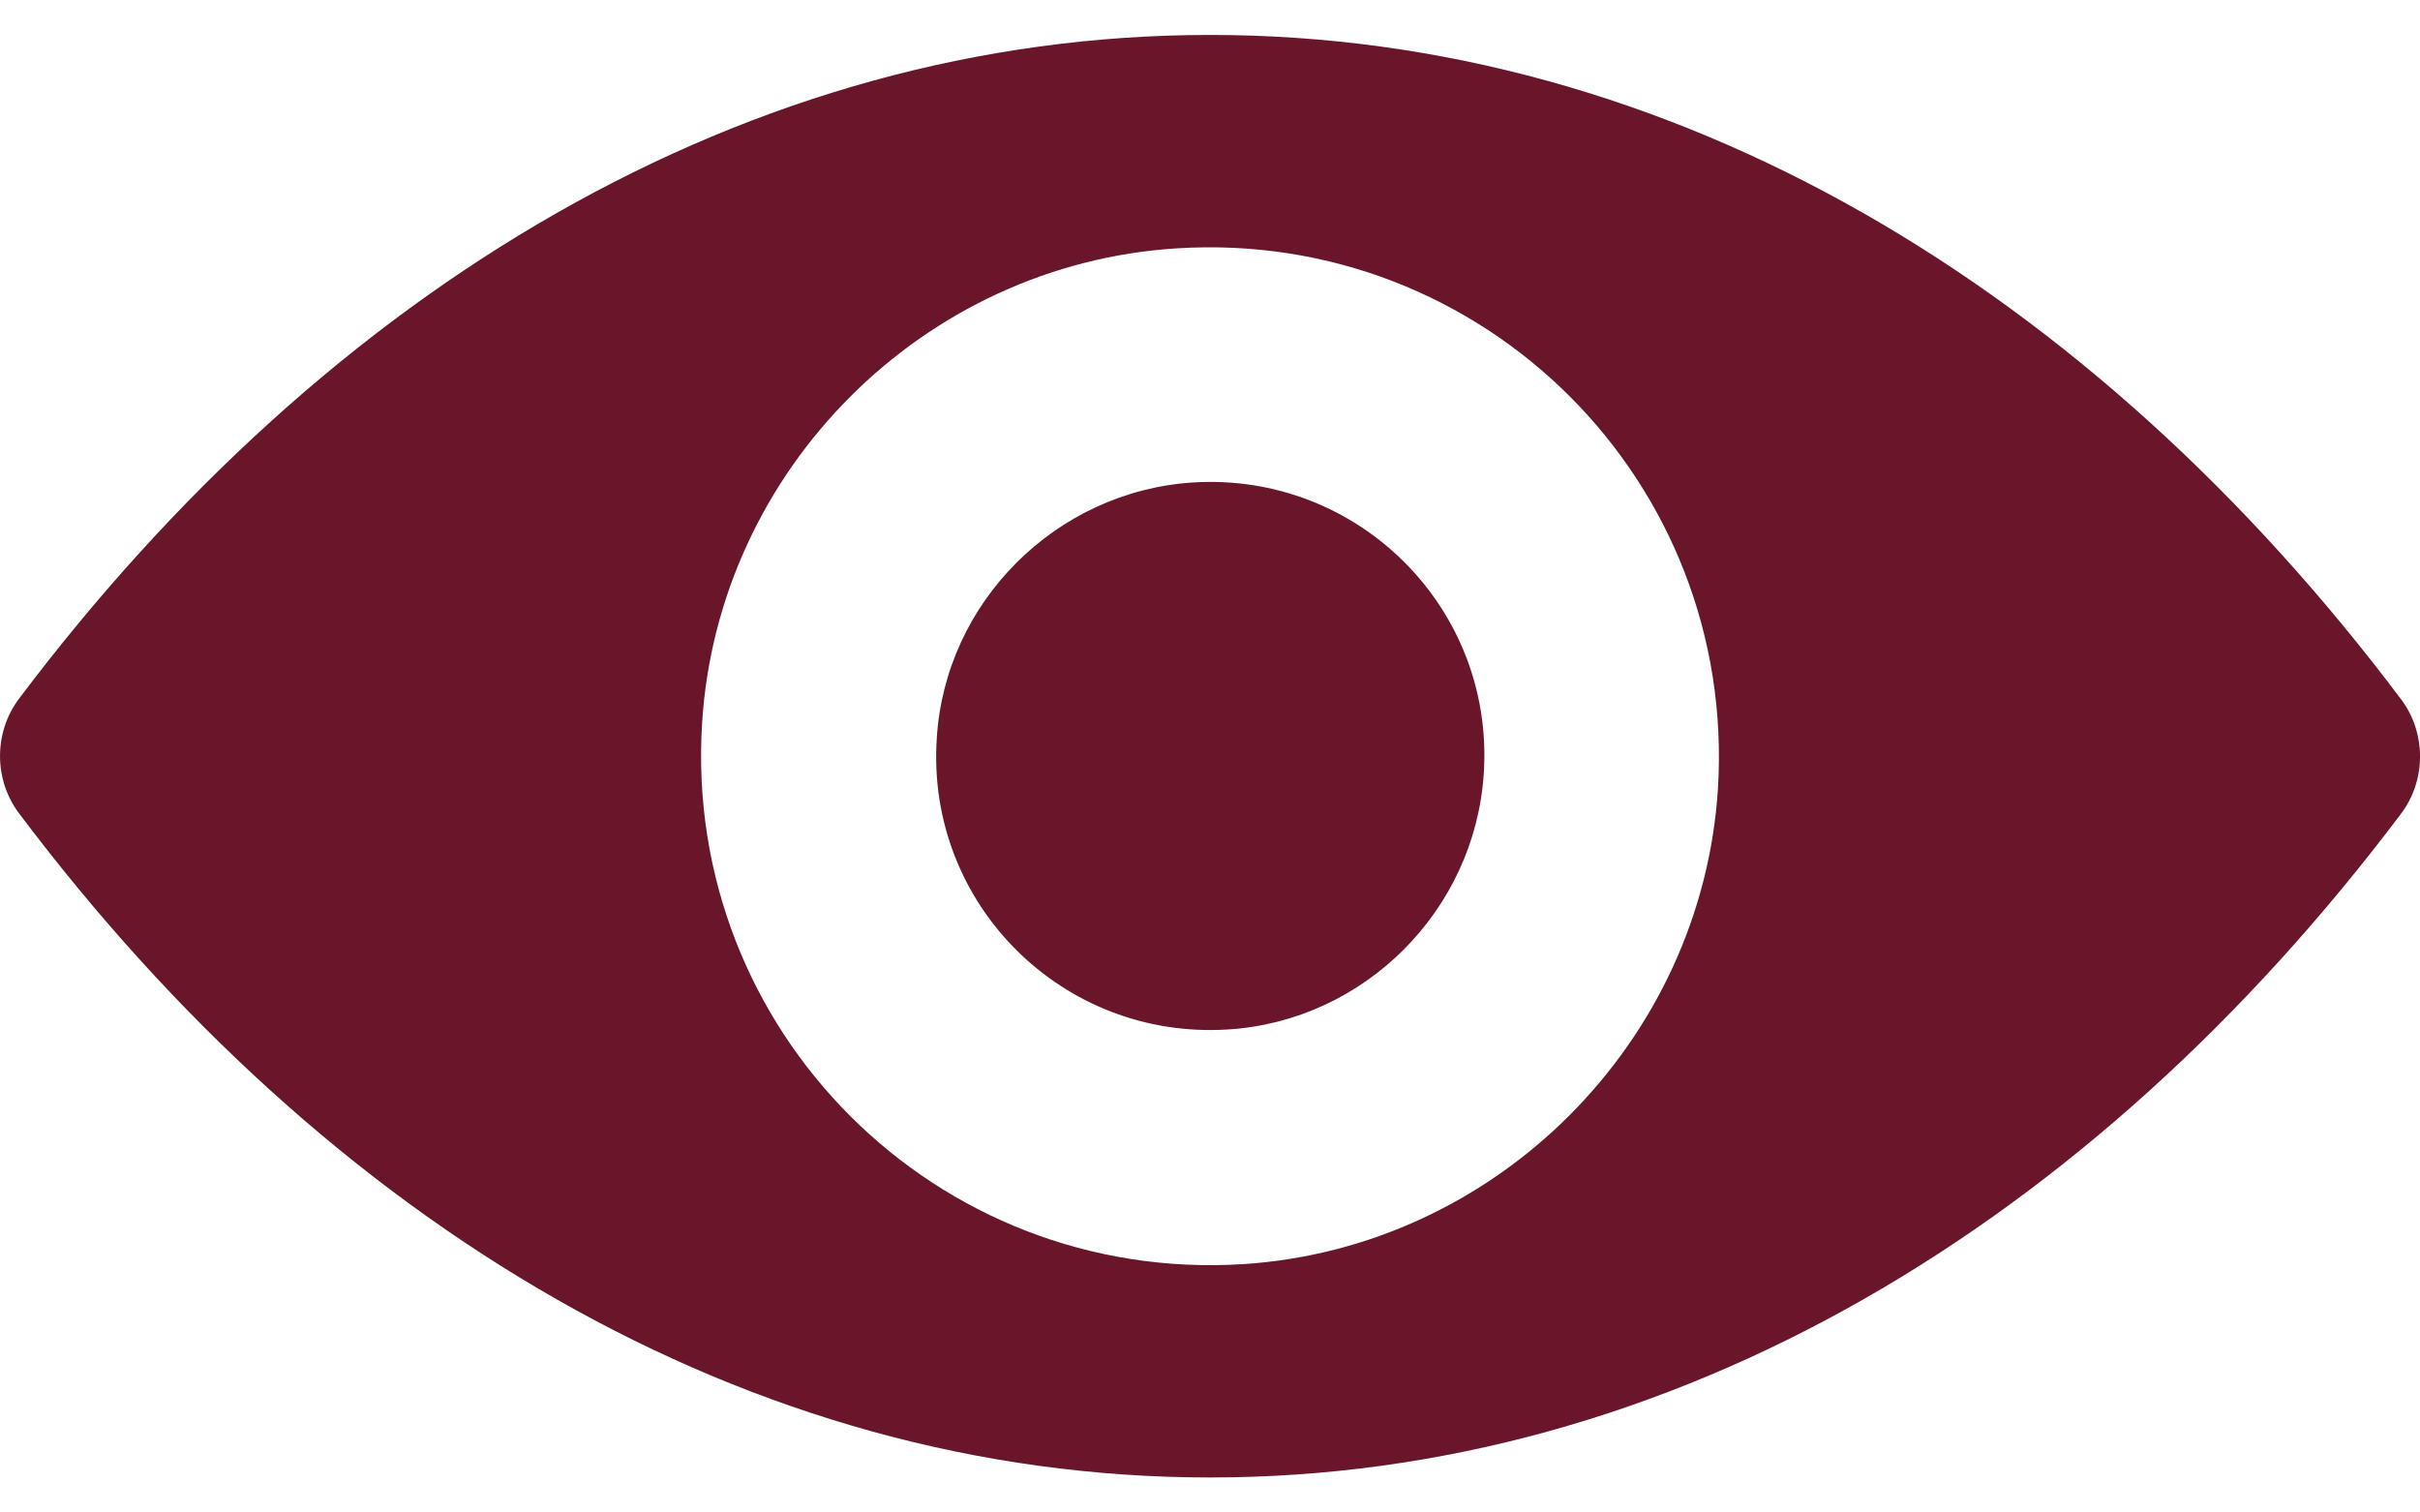 <svg width="32" height="20" viewBox="0 0 32 20" fill="none" xmlns="http://www.w3.org/2000/svg">
<path d="M16 0.462C9.886 0.462 4.342 3.807 0.25 9.241C-0.083 9.686 -0.083 10.308 0.25 10.753C4.342 16.192 9.886 19.537 16 19.537C22.114 19.537 27.658 16.192 31.75 10.759C32.084 10.314 32.084 9.692 31.75 9.247C27.658 3.807 22.114 0.462 16 0.462ZM16.439 16.716C12.38 16.971 9.029 13.626 9.284 9.561C9.493 6.21 12.21 3.493 15.561 3.284C19.62 3.028 22.971 6.373 22.716 10.438C22.5 13.784 19.784 16.5 16.439 16.716ZM16.236 13.613C14.049 13.751 12.243 11.951 12.387 9.764C12.498 7.958 13.964 6.498 15.771 6.38C17.957 6.242 19.764 8.043 19.62 10.229C19.502 12.042 18.036 13.502 16.236 13.613Z" fill="#69162A"/>
</svg>
